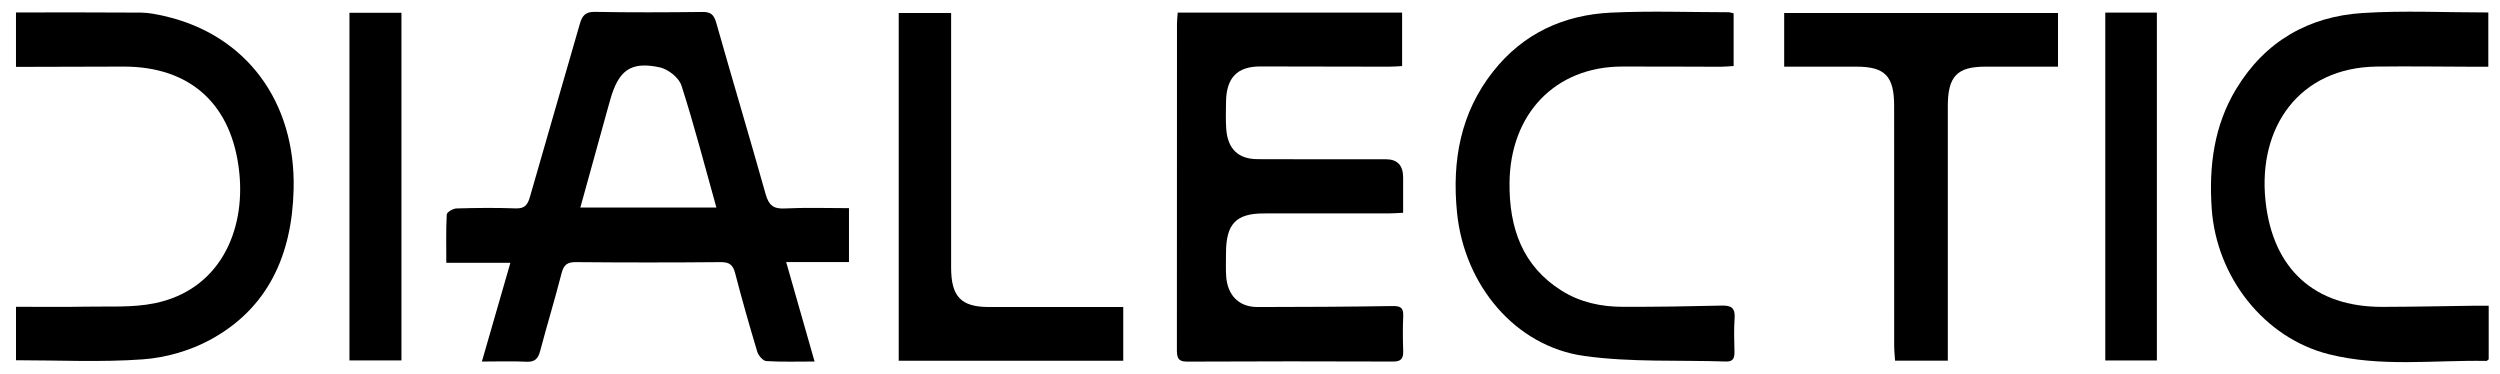 <svg width="107" height="16" viewBox="0 0 107 16" fill="none" xmlns="http://www.w3.org/2000/svg">
<g clip-path="url(#clip0_3_1654)">
<path d="M36.336 8.91V11.216H33.648C34.063 12.668 34.454 14.039 34.864 15.473C34.129 15.473 33.46 15.496 32.796 15.454C32.658 15.445 32.463 15.223 32.413 15.06C32.077 13.945 31.757 12.823 31.465 11.695C31.369 11.325 31.207 11.216 30.842 11.219C28.779 11.238 26.716 11.238 24.653 11.219C24.287 11.216 24.129 11.325 24.034 11.699C23.75 12.81 23.413 13.907 23.12 15.017C23.031 15.352 22.892 15.498 22.54 15.482C21.93 15.452 21.318 15.474 20.625 15.474C21.041 14.033 21.432 12.678 21.844 11.249H19.102C19.102 10.518 19.085 9.847 19.121 9.179C19.126 9.082 19.386 8.927 19.531 8.922C20.376 8.897 21.225 8.888 22.07 8.919C22.447 8.933 22.582 8.779 22.681 8.428C23.384 5.958 24.11 3.497 24.815 1.028C24.919 0.662 25.063 0.5 25.465 0.508C26.999 0.537 28.534 0.529 30.068 0.512C30.407 0.509 30.552 0.615 30.652 0.963C31.347 3.416 32.08 5.858 32.77 8.312C32.903 8.78 33.101 8.946 33.575 8.922C34.486 8.878 35.4 8.909 36.336 8.909V8.91ZM30.661 8.881C30.156 7.078 29.711 5.352 29.166 3.66C29.057 3.324 28.598 2.963 28.246 2.885C27.002 2.613 26.474 3.002 26.116 4.276C26.076 4.416 26.037 4.556 25.998 4.695C25.616 6.077 25.233 7.457 24.839 8.881H30.661Z" fill="black"/>
<path d="M50.404 0.539H60.01V2.828C59.812 2.837 59.624 2.855 59.437 2.854C57.603 2.851 55.77 2.845 53.936 2.844C52.956 2.844 52.488 3.327 52.474 4.356C52.469 4.741 52.456 5.126 52.482 5.51C52.541 6.362 52.987 6.806 53.813 6.812C55.647 6.823 57.48 6.815 59.314 6.816C59.806 6.816 60.053 7.075 60.054 7.592C60.054 8.081 60.054 8.571 60.054 9.107C59.805 9.118 59.617 9.134 59.428 9.134C57.648 9.136 55.867 9.134 54.085 9.135C52.901 9.135 52.474 9.587 52.473 10.834C52.473 11.163 52.458 11.495 52.48 11.822C52.536 12.646 53.031 13.141 53.818 13.141C55.74 13.139 57.661 13.13 59.583 13.099C59.919 13.093 60.076 13.149 60.058 13.533C60.035 14.027 60.04 14.522 60.057 15.016C60.067 15.336 59.972 15.475 59.639 15.474C56.694 15.464 53.749 15.461 50.804 15.477C50.377 15.48 50.371 15.249 50.371 14.927C50.375 10.293 50.374 5.66 50.375 1.027C50.375 0.883 50.392 0.738 50.405 0.539H50.404Z" fill="black"/>
<path d="M74.199 0.57V2.825C74.016 2.836 73.83 2.857 73.646 2.857C72.235 2.856 70.823 2.843 69.412 2.848C66.566 2.859 64.637 4.869 64.608 7.821C64.588 9.762 65.164 11.386 66.832 12.437C67.636 12.944 68.536 13.131 69.464 13.132C70.875 13.134 72.286 13.114 73.696 13.079C74.102 13.069 74.275 13.183 74.241 13.633C74.205 14.107 74.227 14.585 74.235 15.062C74.239 15.322 74.176 15.483 73.884 15.473C71.86 15.405 69.814 15.513 67.816 15.237C64.845 14.826 62.668 12.197 62.36 9.091C62.138 6.866 62.517 4.819 63.905 3.06C65.201 1.417 66.944 0.638 68.942 0.541C70.615 0.461 72.294 0.523 73.97 0.524C74.037 0.524 74.103 0.549 74.2 0.57H74.199Z" fill="black"/>
<path d="M0.685 15.416V13.13C1.697 13.13 2.679 13.146 3.661 13.125C4.647 13.104 5.654 13.175 6.61 12.981C9.373 12.421 10.506 9.929 10.242 7.386C9.939 4.457 8.141 2.851 5.301 2.85C3.961 2.85 2.62 2.858 1.28 2.861C1.09 2.861 0.901 2.861 0.684 2.861V0.533C2.484 0.533 4.261 0.526 6.036 0.54C6.368 0.542 6.703 0.613 7.029 0.686C10.529 1.481 12.661 4.345 12.567 8.11C12.498 10.937 11.454 13.219 8.979 14.552C8.114 15.018 7.086 15.309 6.113 15.38C4.327 15.51 2.526 15.418 0.684 15.418L0.685 15.416Z" fill="black"/>
<path d="M106.516 13.086V15.379C106.473 15.409 106.445 15.448 106.417 15.447C104.167 15.407 101.899 15.721 99.673 15.161C96.916 14.466 94.863 11.873 94.661 8.925C94.536 7.111 94.76 5.377 95.707 3.81C96.956 1.745 98.83 0.705 101.116 0.557C102.89 0.444 104.676 0.534 106.5 0.534V2.857C106.334 2.857 106.149 2.857 105.965 2.857C104.554 2.853 103.143 2.832 101.732 2.849C98.413 2.889 96.632 5.438 96.963 8.59C97.272 11.541 99.089 13.139 101.955 13.134C103.277 13.131 104.6 13.102 105.923 13.085C106.111 13.083 106.301 13.085 106.517 13.085L106.516 13.086Z" fill="black"/>
<path d="M76.363 2.853V0.555H88.082V2.853C87.035 2.853 86.001 2.853 84.967 2.853C83.764 2.853 83.366 3.271 83.366 4.539C83.366 7.945 83.366 11.35 83.366 14.755V15.437H81.109C81.095 15.218 81.071 15.007 81.071 14.798C81.069 11.374 81.071 7.951 81.069 4.527C81.069 3.258 80.675 2.853 79.457 2.853C78.439 2.853 77.421 2.853 76.363 2.853Z" fill="black"/>
<path d="M48.075 13.14V15.439H38.465V0.555H40.708V1.173C40.708 4.599 40.708 8.025 40.708 11.451C40.708 12.698 41.133 13.14 42.328 13.14C44.039 13.14 45.751 13.14 47.462 13.14H48.075Z" fill="black"/>
<path d="M14.957 0.547H17.182V15.426H14.957V0.547Z" fill="black"/>
<path d="M90.106 0.539H92.314V15.428H90.106V0.539Z" fill="black"/>
</g>
<defs>
<clipPath id="clip0_3_1654">
<rect width="105.833" height="15" fill="white" transform="translate(0.684 0.5)"/>
</clipPath>
</defs>
</svg>
